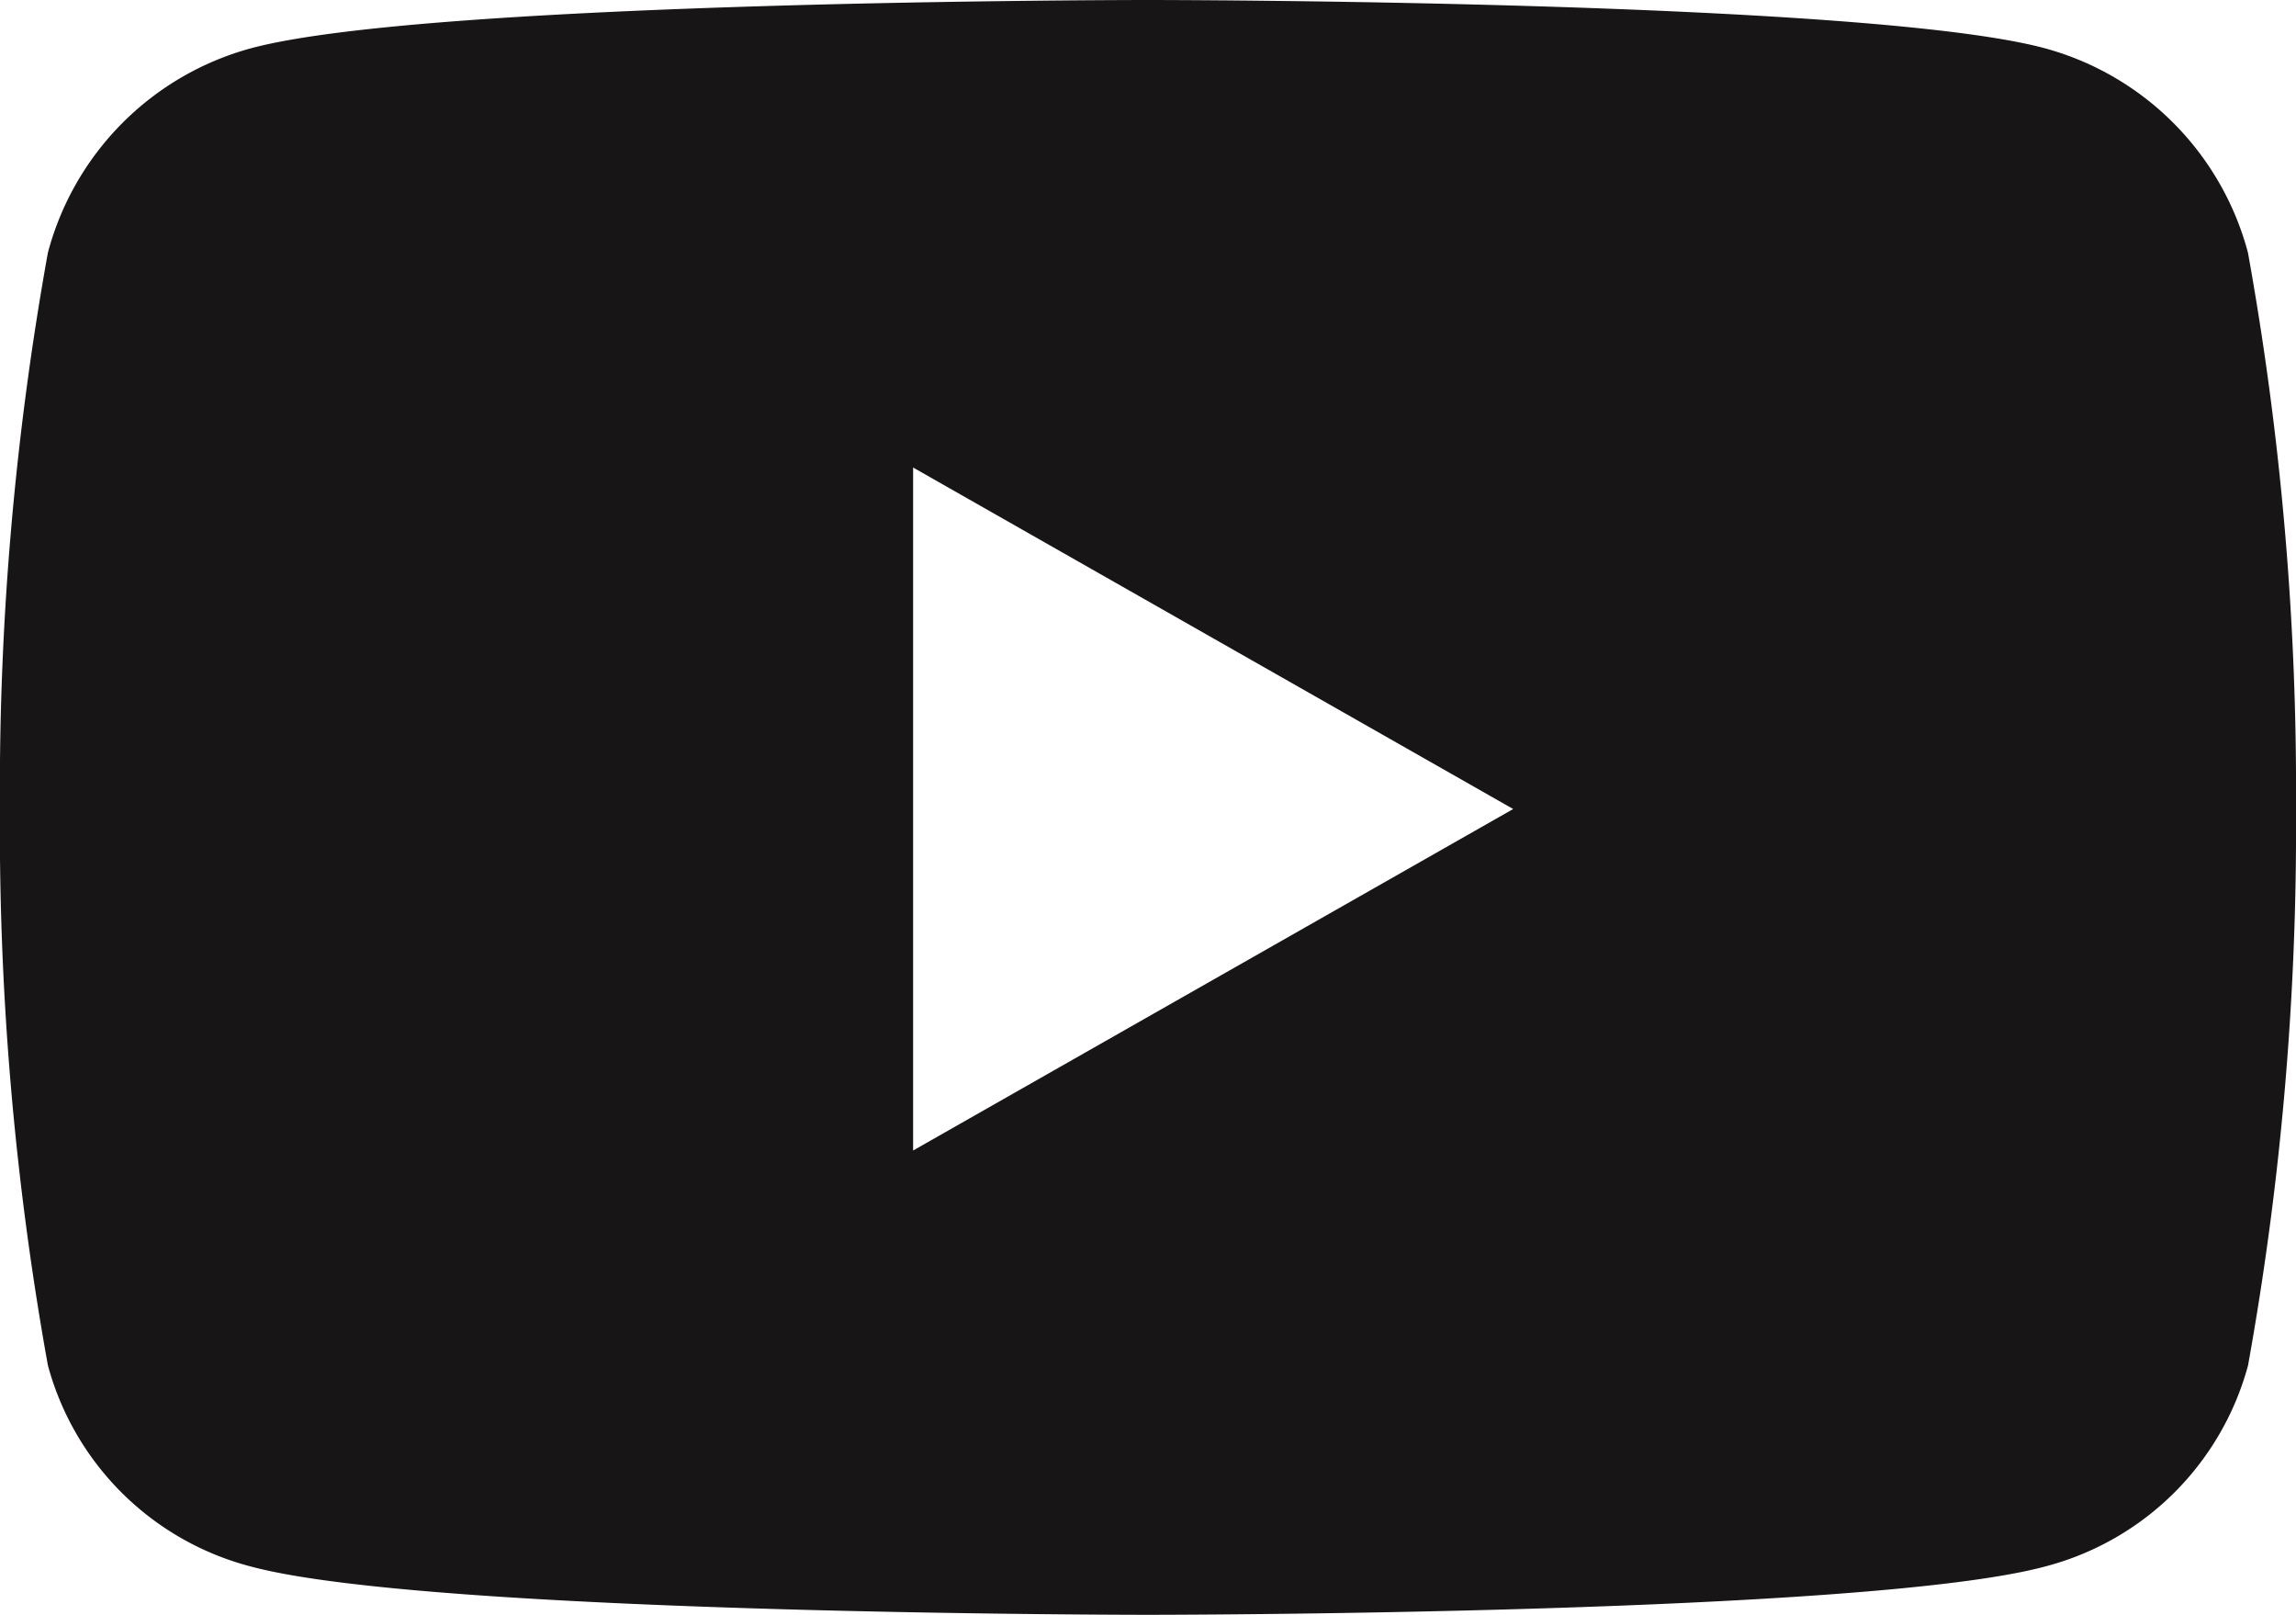 <svg xmlns="http://www.w3.org/2000/svg" width="29.867" height="21" viewBox="0 0 29.867 21">
  <path id="Tracé_338" data-name="Tracé 338" d="M14.309-17.714a3.753,3.753,0,0,0-2.641-2.658C9.34-21,0-21,0-21s-9.34,0-11.669.628a3.753,3.753,0,0,0-2.641,2.658,39.367,39.367,0,0,0-.624,7.235,39.368,39.368,0,0,0,.624,7.235A3.7,3.7,0,0,0-11.669-.628C-9.34,0,0,0,0,0s9.34,0,11.669-.628a3.7,3.7,0,0,0,2.641-2.615,39.368,39.368,0,0,0,.624-7.235A39.367,39.367,0,0,0,14.309-17.714ZM-3.055-6.038V-14.92l7.806,4.441Z" transform="translate(14.933 21)" fill="#171515"/>
</svg>
